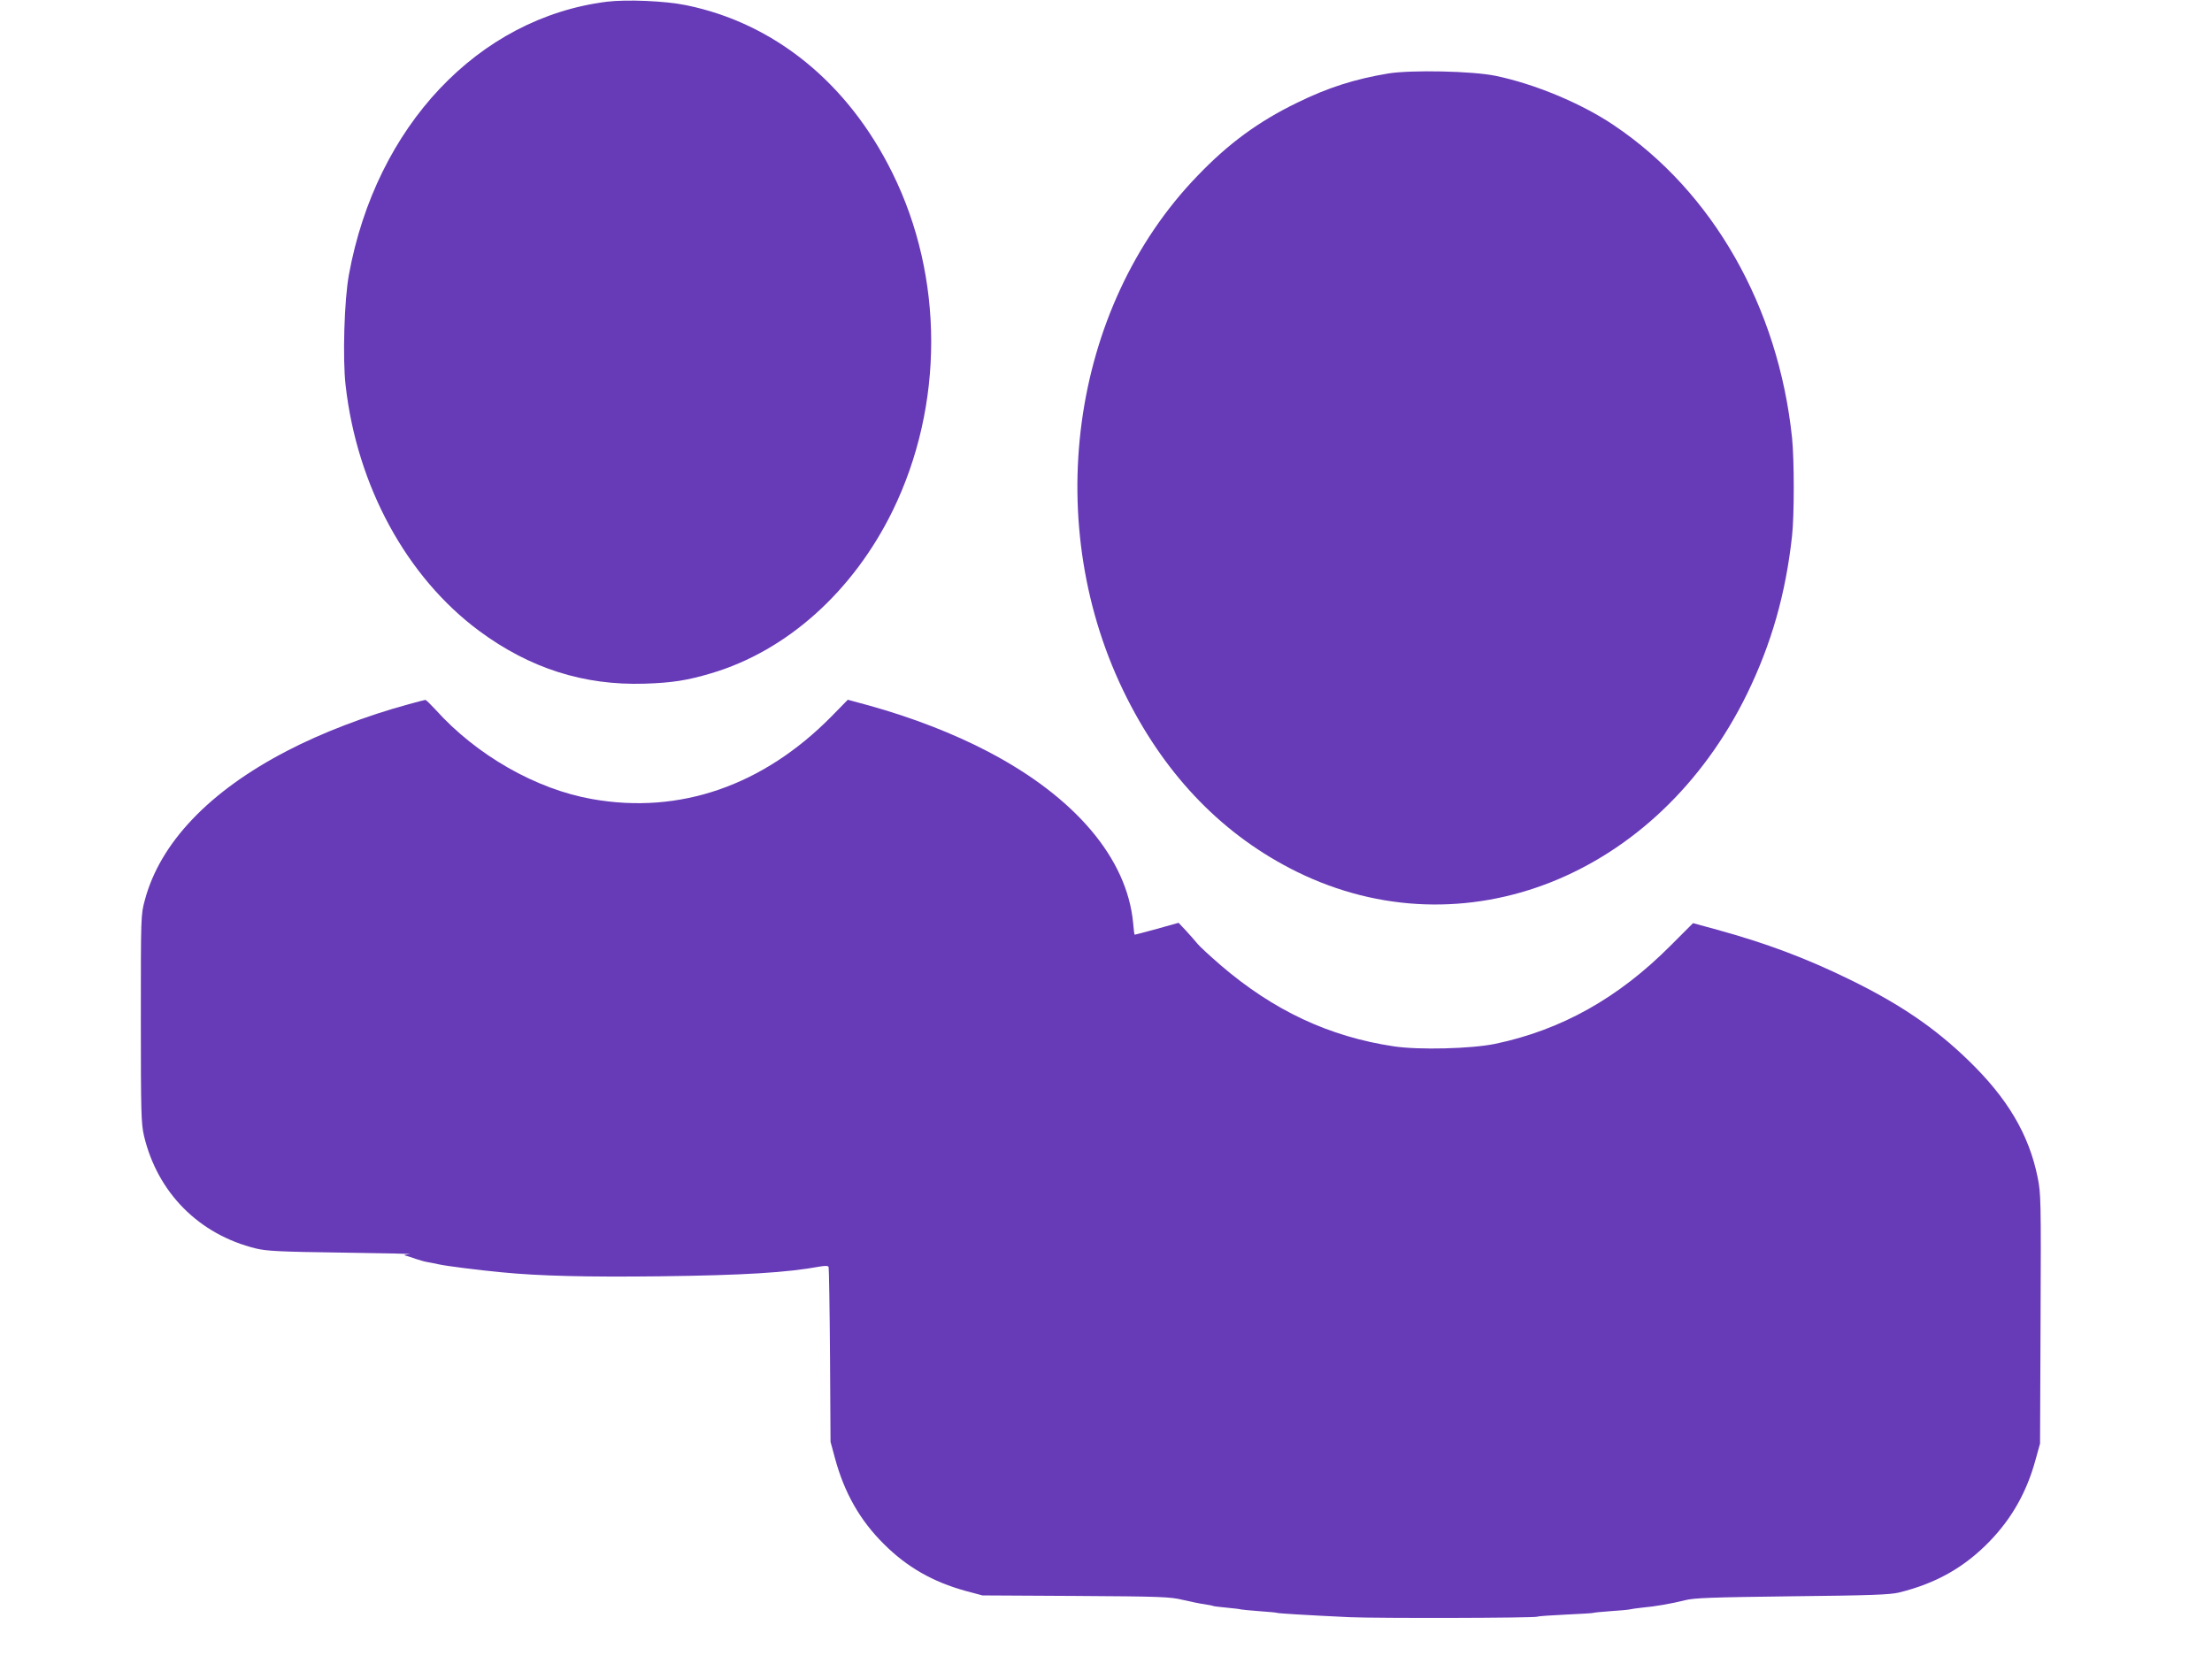 <?xml version="1.0" standalone="no"?>
<!DOCTYPE svg PUBLIC "-//W3C//DTD SVG 20010904//EN"
 "http://www.w3.org/TR/2001/REC-SVG-20010904/DTD/svg10.dtd">
<svg version="1.0" xmlns="http://www.w3.org/2000/svg"
 width="1280pt" height="972pt" viewBox="0 0 1280 972"
 preserveAspectRatio="xMidYMid meet">
<g transform="translate(0,972) scale(0.1,-0.1)"
fill="#673ab7" stroke="none">
<path d="M3511 9710 c-743 -94 -1335 -720 -1492 -1580 -27 -146 -37 -487 -19
-641 66 -583 353 -1109 772 -1420 293 -217 606 -317 958 -306 160 5 247 19
385 60 439 130 822 474 1051 942 297 609 297 1350 -2 1954 -257 521 -683 867
-1194 971 -121 25 -344 34 -459 20z"/>
<path d="M8035 9295 c-193 -32 -349 -81 -530 -170 -222 -108 -396 -235 -575
-422 -741 -766 -911 -2031 -408 -3025 232 -459 563 -797 983 -1004 964 -474
2086 -30 2605 1031 140 288 223 576 260 914 13 120 13 437 0 566 -79 759 -459
1426 -1031 1810 -188 127 -458 239 -684 286 -134 28 -486 35 -620 14z"/>
<path d="M2365 5644 c-244 -66 -505 -166 -704 -270 -451 -234 -735 -533 -823
-864 -23 -84 -23 -94 -23 -685 0 -547 2 -607 18 -678 78 -330 318 -572 648
-653 63 -15 137 -19 504 -24 237 -3 410 -7 385 -9 -25 -2 -36 -5 -25 -8 11 -2
38 -11 60 -19 22 -7 51 -16 65 -18 14 -2 45 -9 70 -14 40 -9 226 -33 365 -46
212 -21 493 -28 913 -23 483 6 734 21 930 57 30 5 45 4 47 -4 2 -6 6 -236 8
-511 l3 -500 26 -96 c54 -199 144 -358 282 -495 135 -135 285 -220 474 -272
l97 -26 540 -3 c492 -3 547 -5 620 -23 44 -10 100 -22 125 -25 24 -4 47 -8 50
-10 3 -2 39 -6 80 -10 41 -4 77 -8 80 -10 3 -1 50 -6 105 -10 55 -4 102 -8
105 -10 5 -3 167 -13 420 -25 162 -7 1073 -5 1087 3 4 3 78 8 163 12 85 4 157
8 160 10 3 2 48 6 100 10 52 3 102 8 110 10 8 2 40 7 70 10 79 7 175 24 250
43 55 14 153 17 620 23 459 5 566 9 620 22 214 53 379 146 526 299 126 131
212 283 262 466 l27 97 3 721 c3 691 2 726 -17 820 -51 250 -175 459 -403 679
-192 186 -393 323 -683 465 -253 124 -485 211 -769 289 l-139 38 -131 -131
c-302 -303 -632 -488 -1016 -568 -139 -28 -438 -36 -585 -14 -373 56 -696 207
-1002 470 -61 53 -121 108 -133 123 -12 15 -41 48 -65 74 l-45 48 -125 -35
c-69 -19 -127 -34 -129 -34 -2 0 -6 30 -9 68 -35 373 -334 727 -838 991 -200
105 -440 198 -688 267 l-125 34 -94 -96 c-395 -401 -878 -569 -1385 -479 -325
57 -670 254 -907 518 -29 31 -55 57 -59 56 -3 0 -46 -11 -96 -25z"/>
</g>
</svg>
